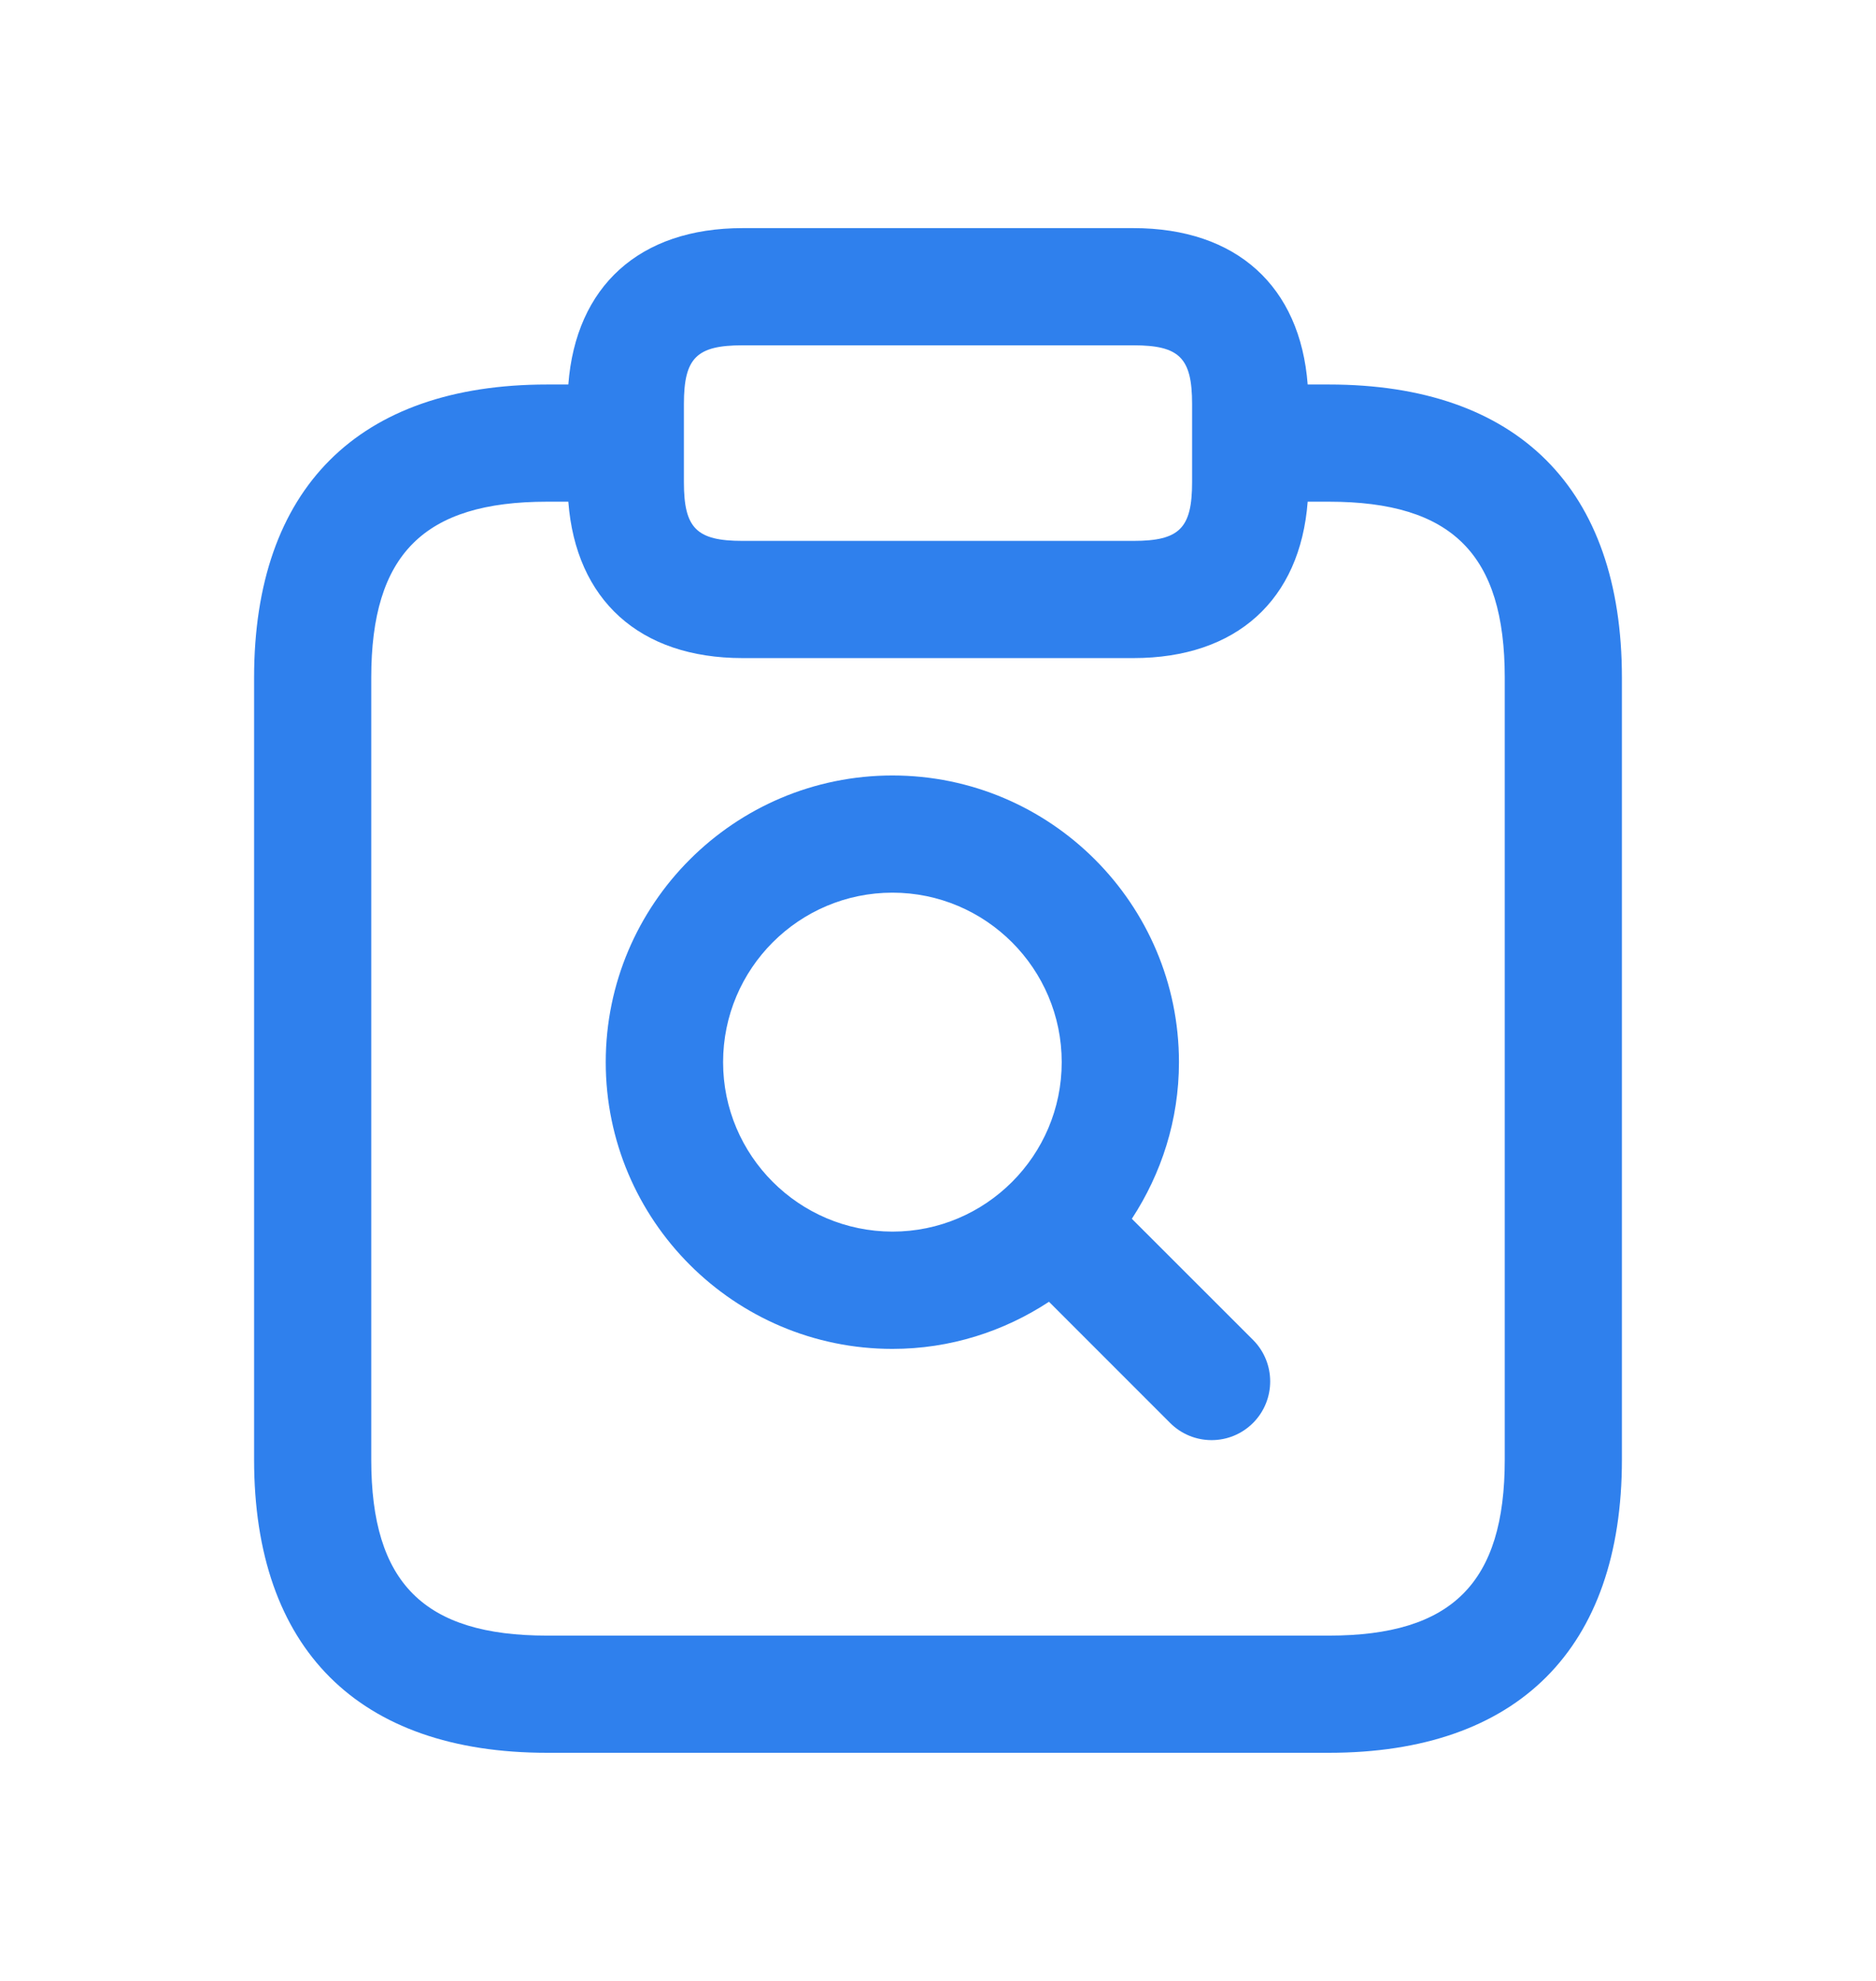 <svg width="18" height="19" viewBox="0 0 18 19" fill="none" xmlns="http://www.w3.org/2000/svg">
<path d="M12.75 3.688H12.547C12.475 2.747 11.866 2.188 10.875 2.188H7.125C6.134 2.188 5.525 2.747 5.453 3.688H5.25C3.437 3.688 2.438 4.686 2.438 6.5V14C2.438 15.813 3.437 16.812 5.25 16.812H12.75C14.563 16.812 15.562 15.813 15.562 14V6.5C15.562 4.686 14.563 3.688 12.75 3.688ZM6.562 3.875C6.562 3.433 6.683 3.312 7.125 3.312H10.875C11.317 3.312 11.438 3.433 11.438 3.875V4.625C11.438 5.067 11.317 5.188 10.875 5.188H7.125C6.683 5.188 6.562 5.067 6.562 4.625V3.875ZM14.438 14C14.438 15.183 13.933 15.688 12.75 15.688H5.25C4.067 15.688 3.562 15.183 3.562 14V6.5C3.562 5.317 4.067 4.812 5.25 4.812H5.453C5.525 5.753 6.134 6.312 7.125 6.312H10.875C11.866 6.312 12.475 5.753 12.547 4.812H12.75C13.933 4.812 14.438 5.317 14.438 6.5V14ZM10.86 11.69C11.143 11.257 11.312 10.743 11.312 10.188C11.312 8.671 10.079 7.438 8.563 7.438C7.046 7.438 5.812 8.671 5.812 10.188C5.812 11.704 7.046 12.938 8.563 12.938C9.118 12.938 9.632 12.77 10.065 12.486L11.227 13.648C11.337 13.758 11.481 13.813 11.625 13.813C11.769 13.813 11.913 13.758 12.023 13.648C12.242 13.428 12.242 13.072 12.023 12.852L10.86 11.69ZM6.938 10.188C6.938 9.291 7.666 8.562 8.563 8.562C9.458 8.562 10.187 9.291 10.187 10.188C10.187 11.084 9.458 11.813 8.563 11.813C7.666 11.812 6.938 11.083 6.938 10.188Z" fill="#2F80ED"/>
</svg>
